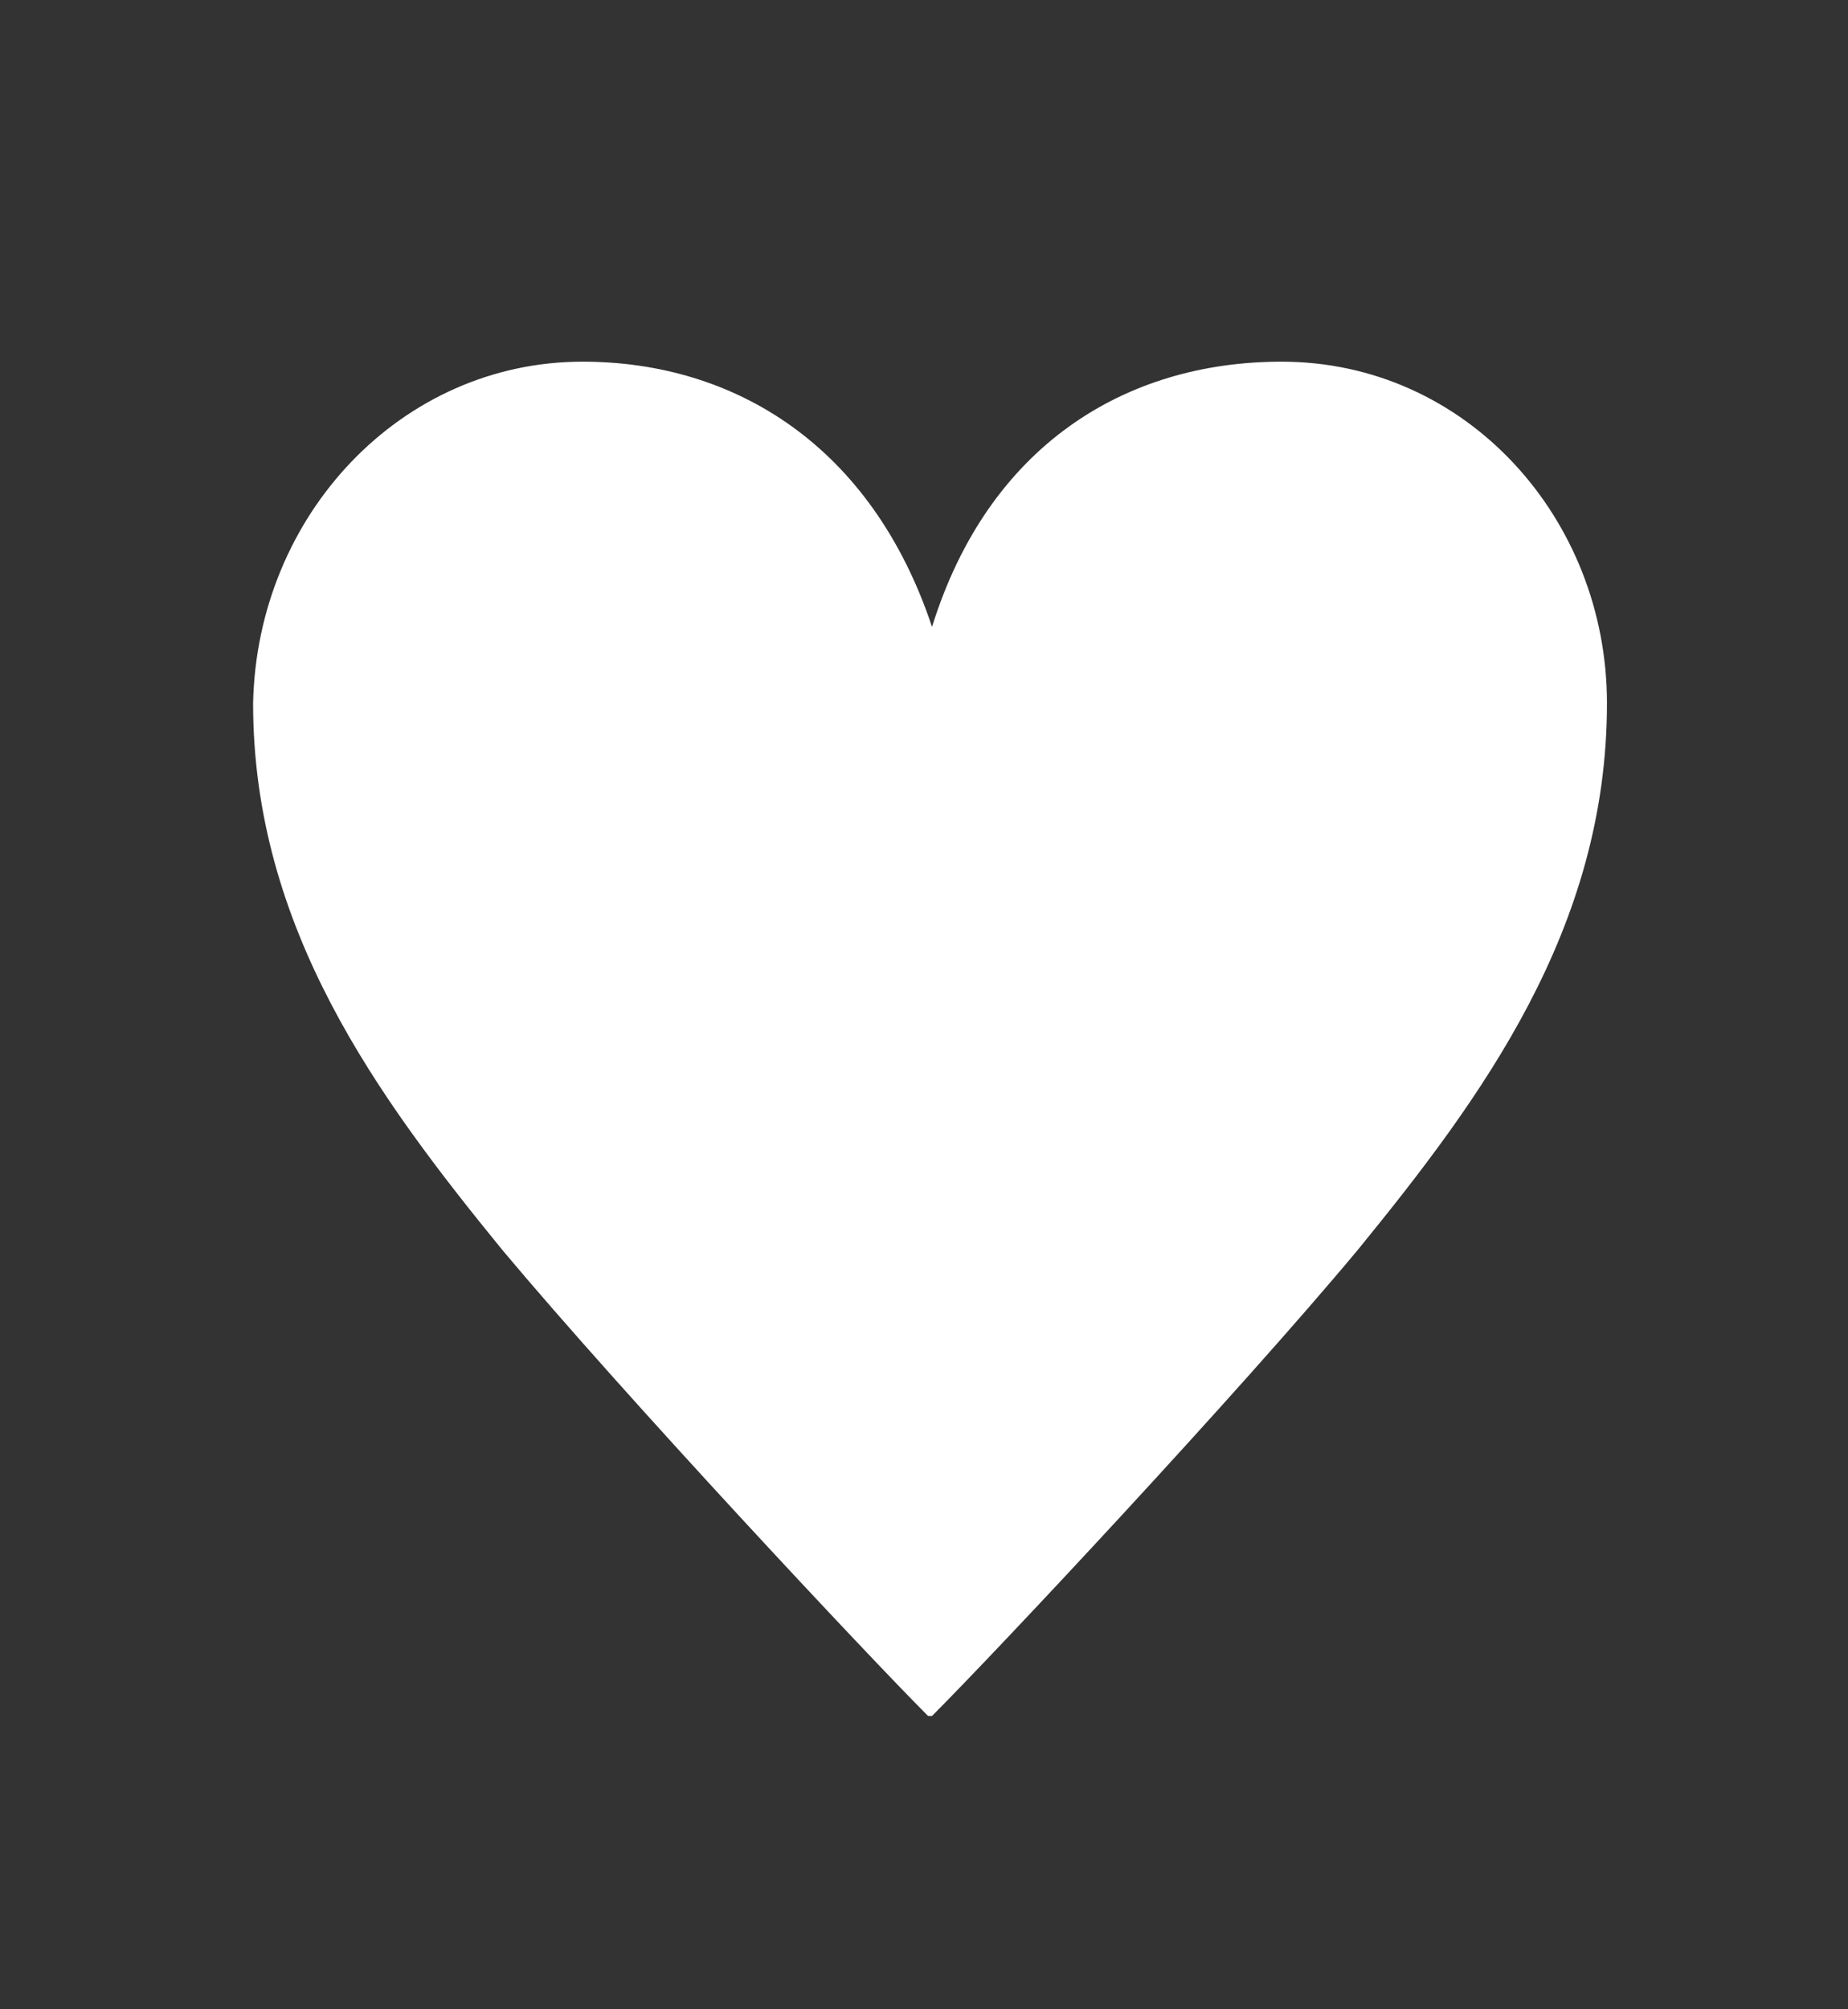 <?xml version="1.0" encoding="utf-8"?>
<!-- Generator: Adobe Illustrator 21.1.0, SVG Export Plug-In . SVG Version: 6.00 Build 0)  -->
<svg version="1.1" id="レイヤー_1" xmlns="http://www.w3.org/2000/svg" xmlns:xlink="http://www.w3.org/1999/xlink" x="0px"
	 y="0px" viewBox="0 0 46 50" style="enable-background:new 0 0 46 50;" xml:space="preserve">
<rect x="0" y="0" width="46" height="50" fill="#333333" stroke="none"/>
<style type="text/css">
	.st0{fill:#FFFFFF;}
</style>
<g>
	<path class="st0" d="M23.2,15.6C24.6,11.1,28,9,31.9,9c4.6,0,8.1,3.9,8.1,8.5c0,5.6-3.1,9.8-6.2,13.6c-3,3.6-9,10-10.6,11.6h-0.1
		c-1.5-1.5-7.5-7.9-10.6-11.6c-3.1-3.8-6.2-8-6.2-13.6C6.4,12.8,10,9,14.5,9C18.3,9,21.7,11.1,23.2,15.6L23.2,15.6z"/>
</g>
</svg>
